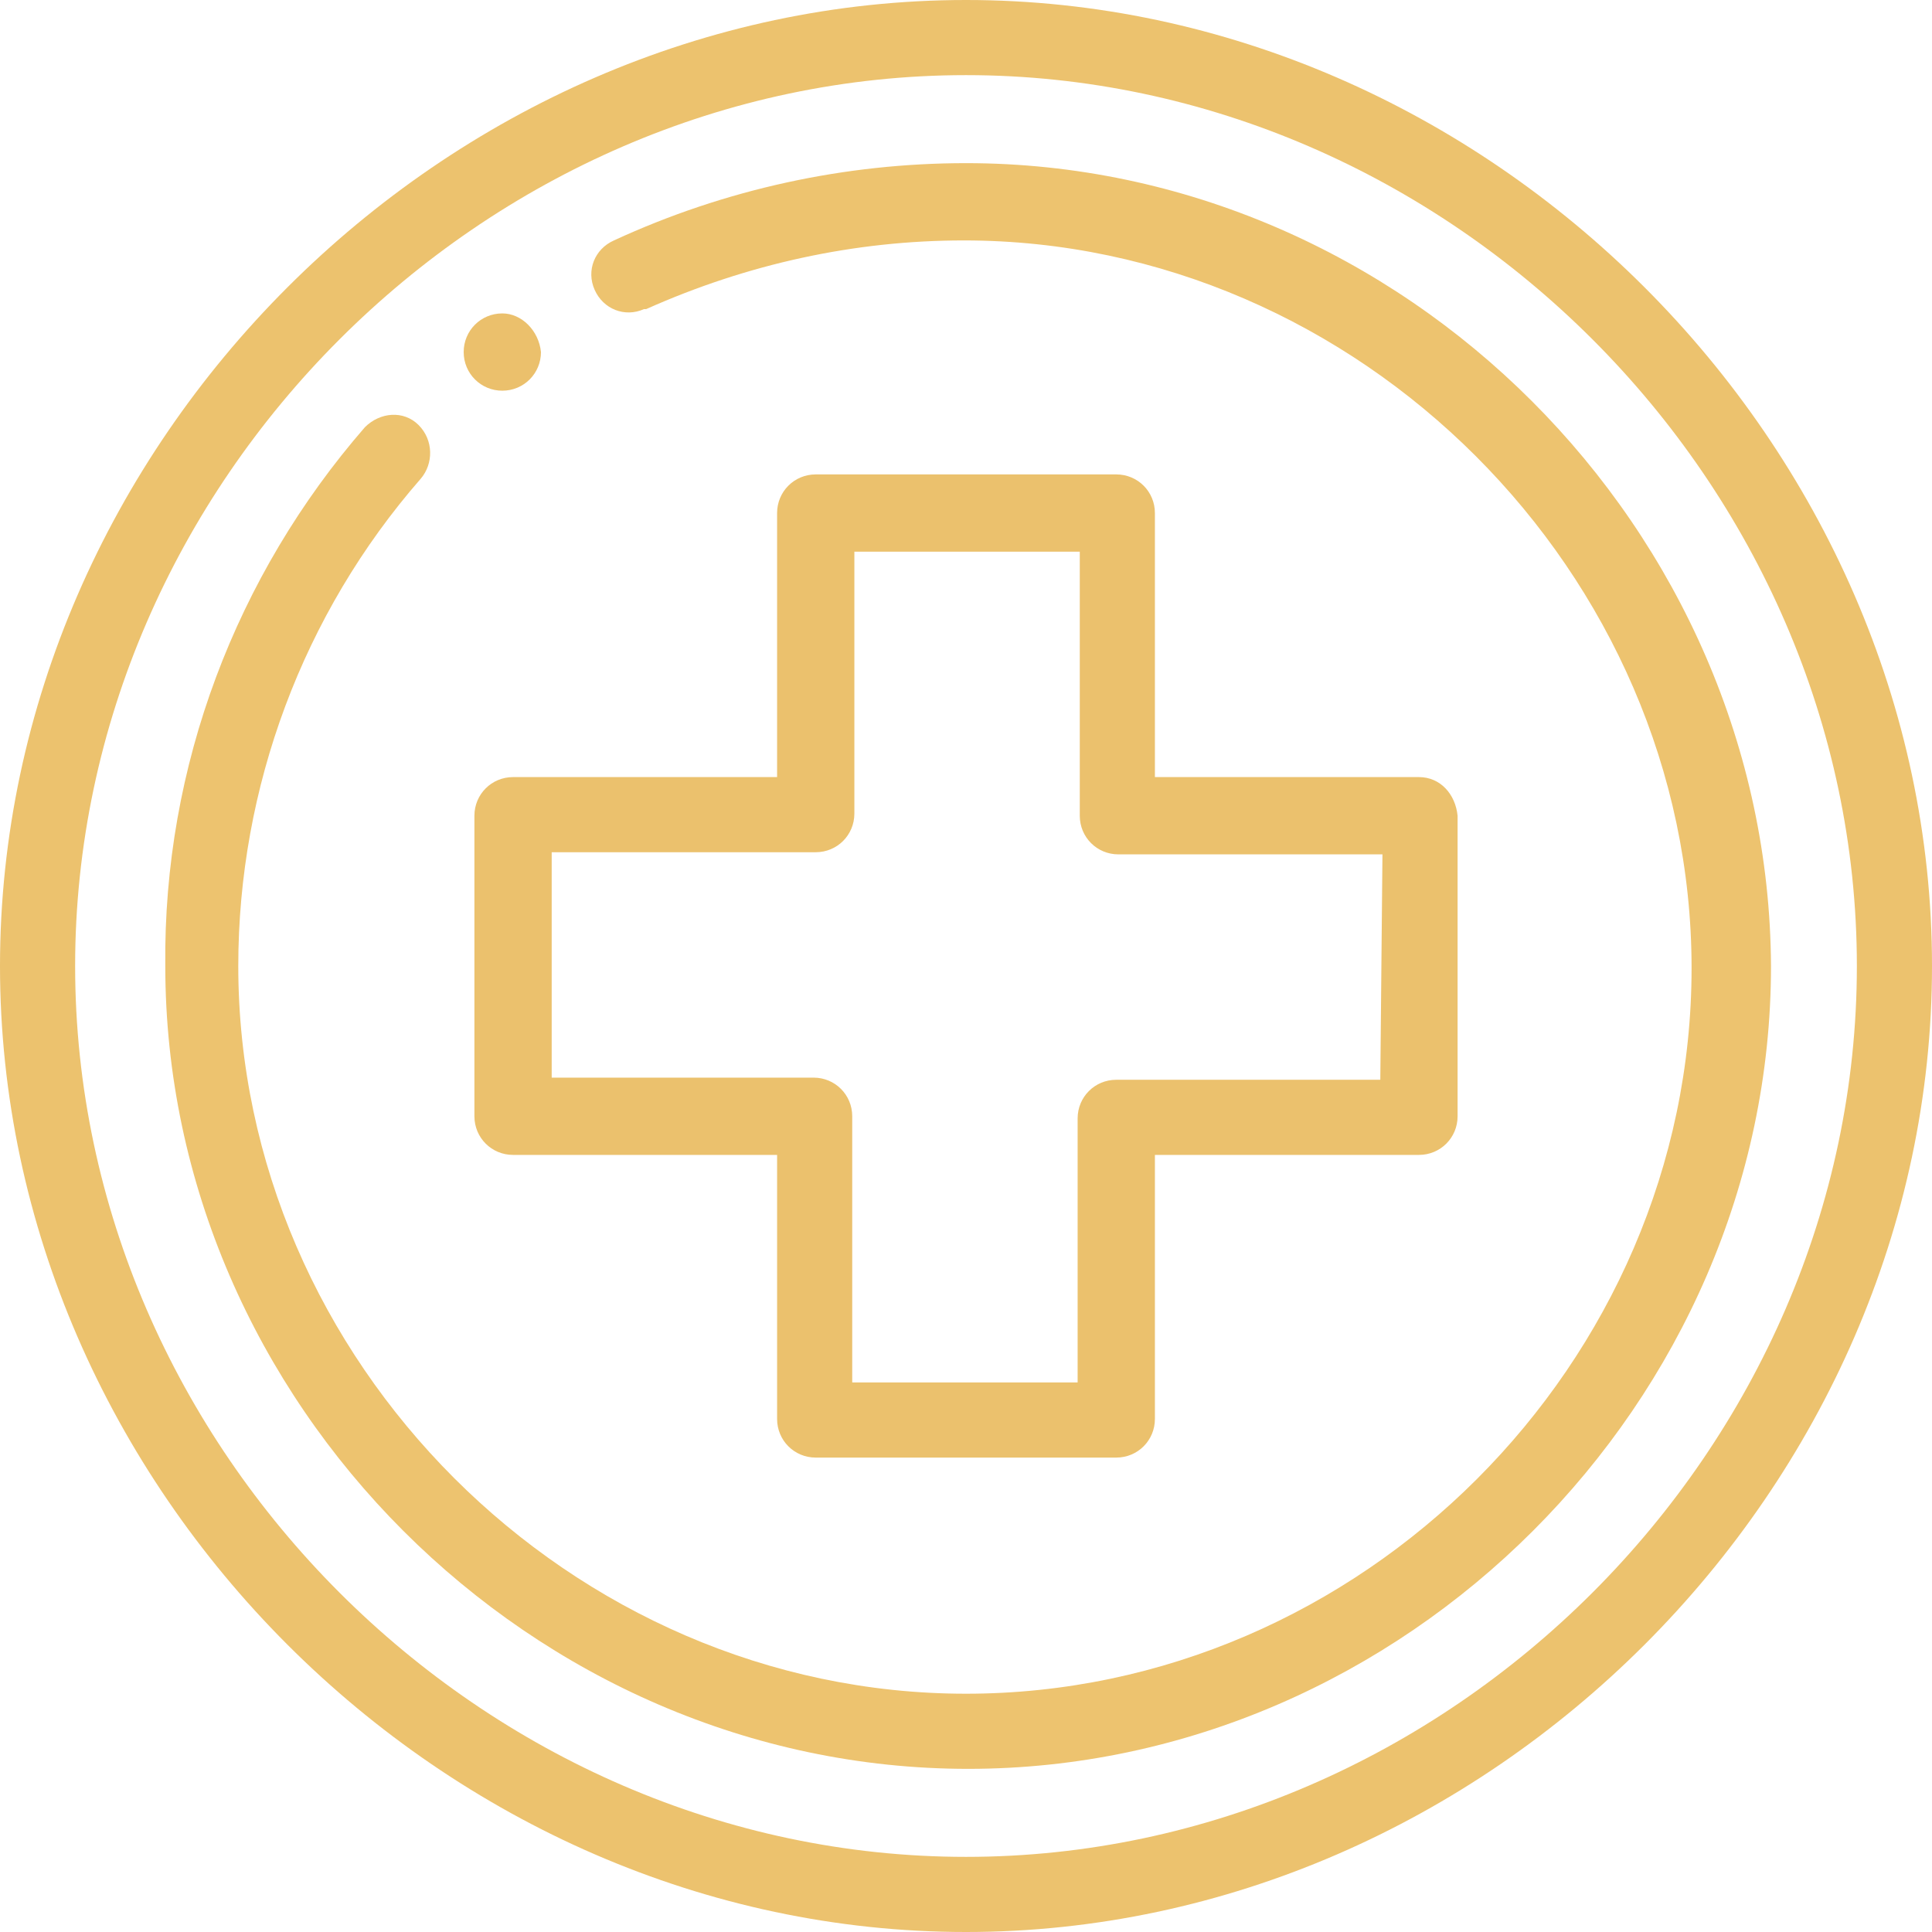 <?xml version="1.0" encoding="utf-8"?>
<!-- Generator: Adobe Illustrator 25.0.1, SVG Export Plug-In . SVG Version: 6.00 Build 0)  -->
<svg version="1.1" id="Layer_1" xmlns="http://www.w3.org/2000/svg" xmlns:xlink="http://www.w3.org/1999/xlink" x="0px" y="0px"
	 viewBox="0 0 90 90" style="enable-background:new 0 0 90 90;" xml:space="preserve">
<style type="text/css">
	.st0{fill:#EBC06C;}
	.st1{fill:#ECC26E;}
	.st2{fill:#EDC36F;}
	.st3{fill:#EBC16D;}
</style>
<path class="st0" d="M23.4,14.6c-1,0-1.8,0.8-1.8,1.8c0,1,0.8,1.8,1.8,1.8c1,0,1.8-0.8,1.8-1.8c0,0,0,0,0,0
	C25.1,15.4,24.3,14.6,23.4,14.6z"/>
<path class="st1" d="M45,0C20.7,0,0,20.7,0,45c0,24.3,20.7,45,45,45c24.3,0,45-20.7,45-45C90,20.7,69.3,0,45,0z M45,86.5
	c-22.5,0-41.5-19-41.5-41.5S22.5,3.5,45,3.5s41.5,19,41.5,41.5S67.5,86.5,45,86.5z"/>
<path class="st2" d="M45,7.6c-5.6,0-11.2,1.2-16.4,3.6c-0.9,0.4-1.3,1.4-0.9,2.3c0.4,0.9,1.4,1.3,2.3,0.9c0,0,0.1,0,0.1,0
	c4.7-2.1,9.7-3.2,14.8-3.2c18.4,0,33.9,15.5,33.9,33.9S63.4,78.9,45,78.9S11.1,63.4,11.1,45c0-8.3,3-16.4,8.5-22.7
	c0.6-0.7,0.6-1.8-0.1-2.5s-1.8-0.6-2.5,0.1l0,0c-6,6.9-9.4,15.8-9.3,25.1c0,20.3,17.1,37.4,37.4,37.4c20.3,0,37.4-17.1,37.4-37.4
	C82.4,24.7,65.4,7.6,45,7.6z"/>
<path class="st3" d="M66.1,36.2H53.8V23.9c0-1-0.8-1.8-1.8-1.8H38c-1,0-1.8,0.8-1.8,1.8v12.3H23.9c-1,0-1.8,0.8-1.8,1.8V52
	c0,1,0.8,1.8,1.8,1.8h12.3v12.3c0,1,0.8,1.8,1.8,1.8c0,0,0,0,0,0H52c1,0,1.8-0.8,1.8-1.8l0,0V53.8h12.3c1,0,1.8-0.8,1.8-1.8
	c0,0,0,0,0,0V38C67.8,37,67.1,36.2,66.1,36.2z M64.3,50.3H52c-1,0-1.8,0.8-1.8,1.8v12.3H39.7V52c0-1-0.8-1.8-1.8-1.8H25.7V39.7H38
	c1,0,1.8-0.8,1.8-1.8V25.7h10.5V38c0,1,0.8,1.8,1.8,1.8h12.3L64.3,50.3z"/>
</svg>
